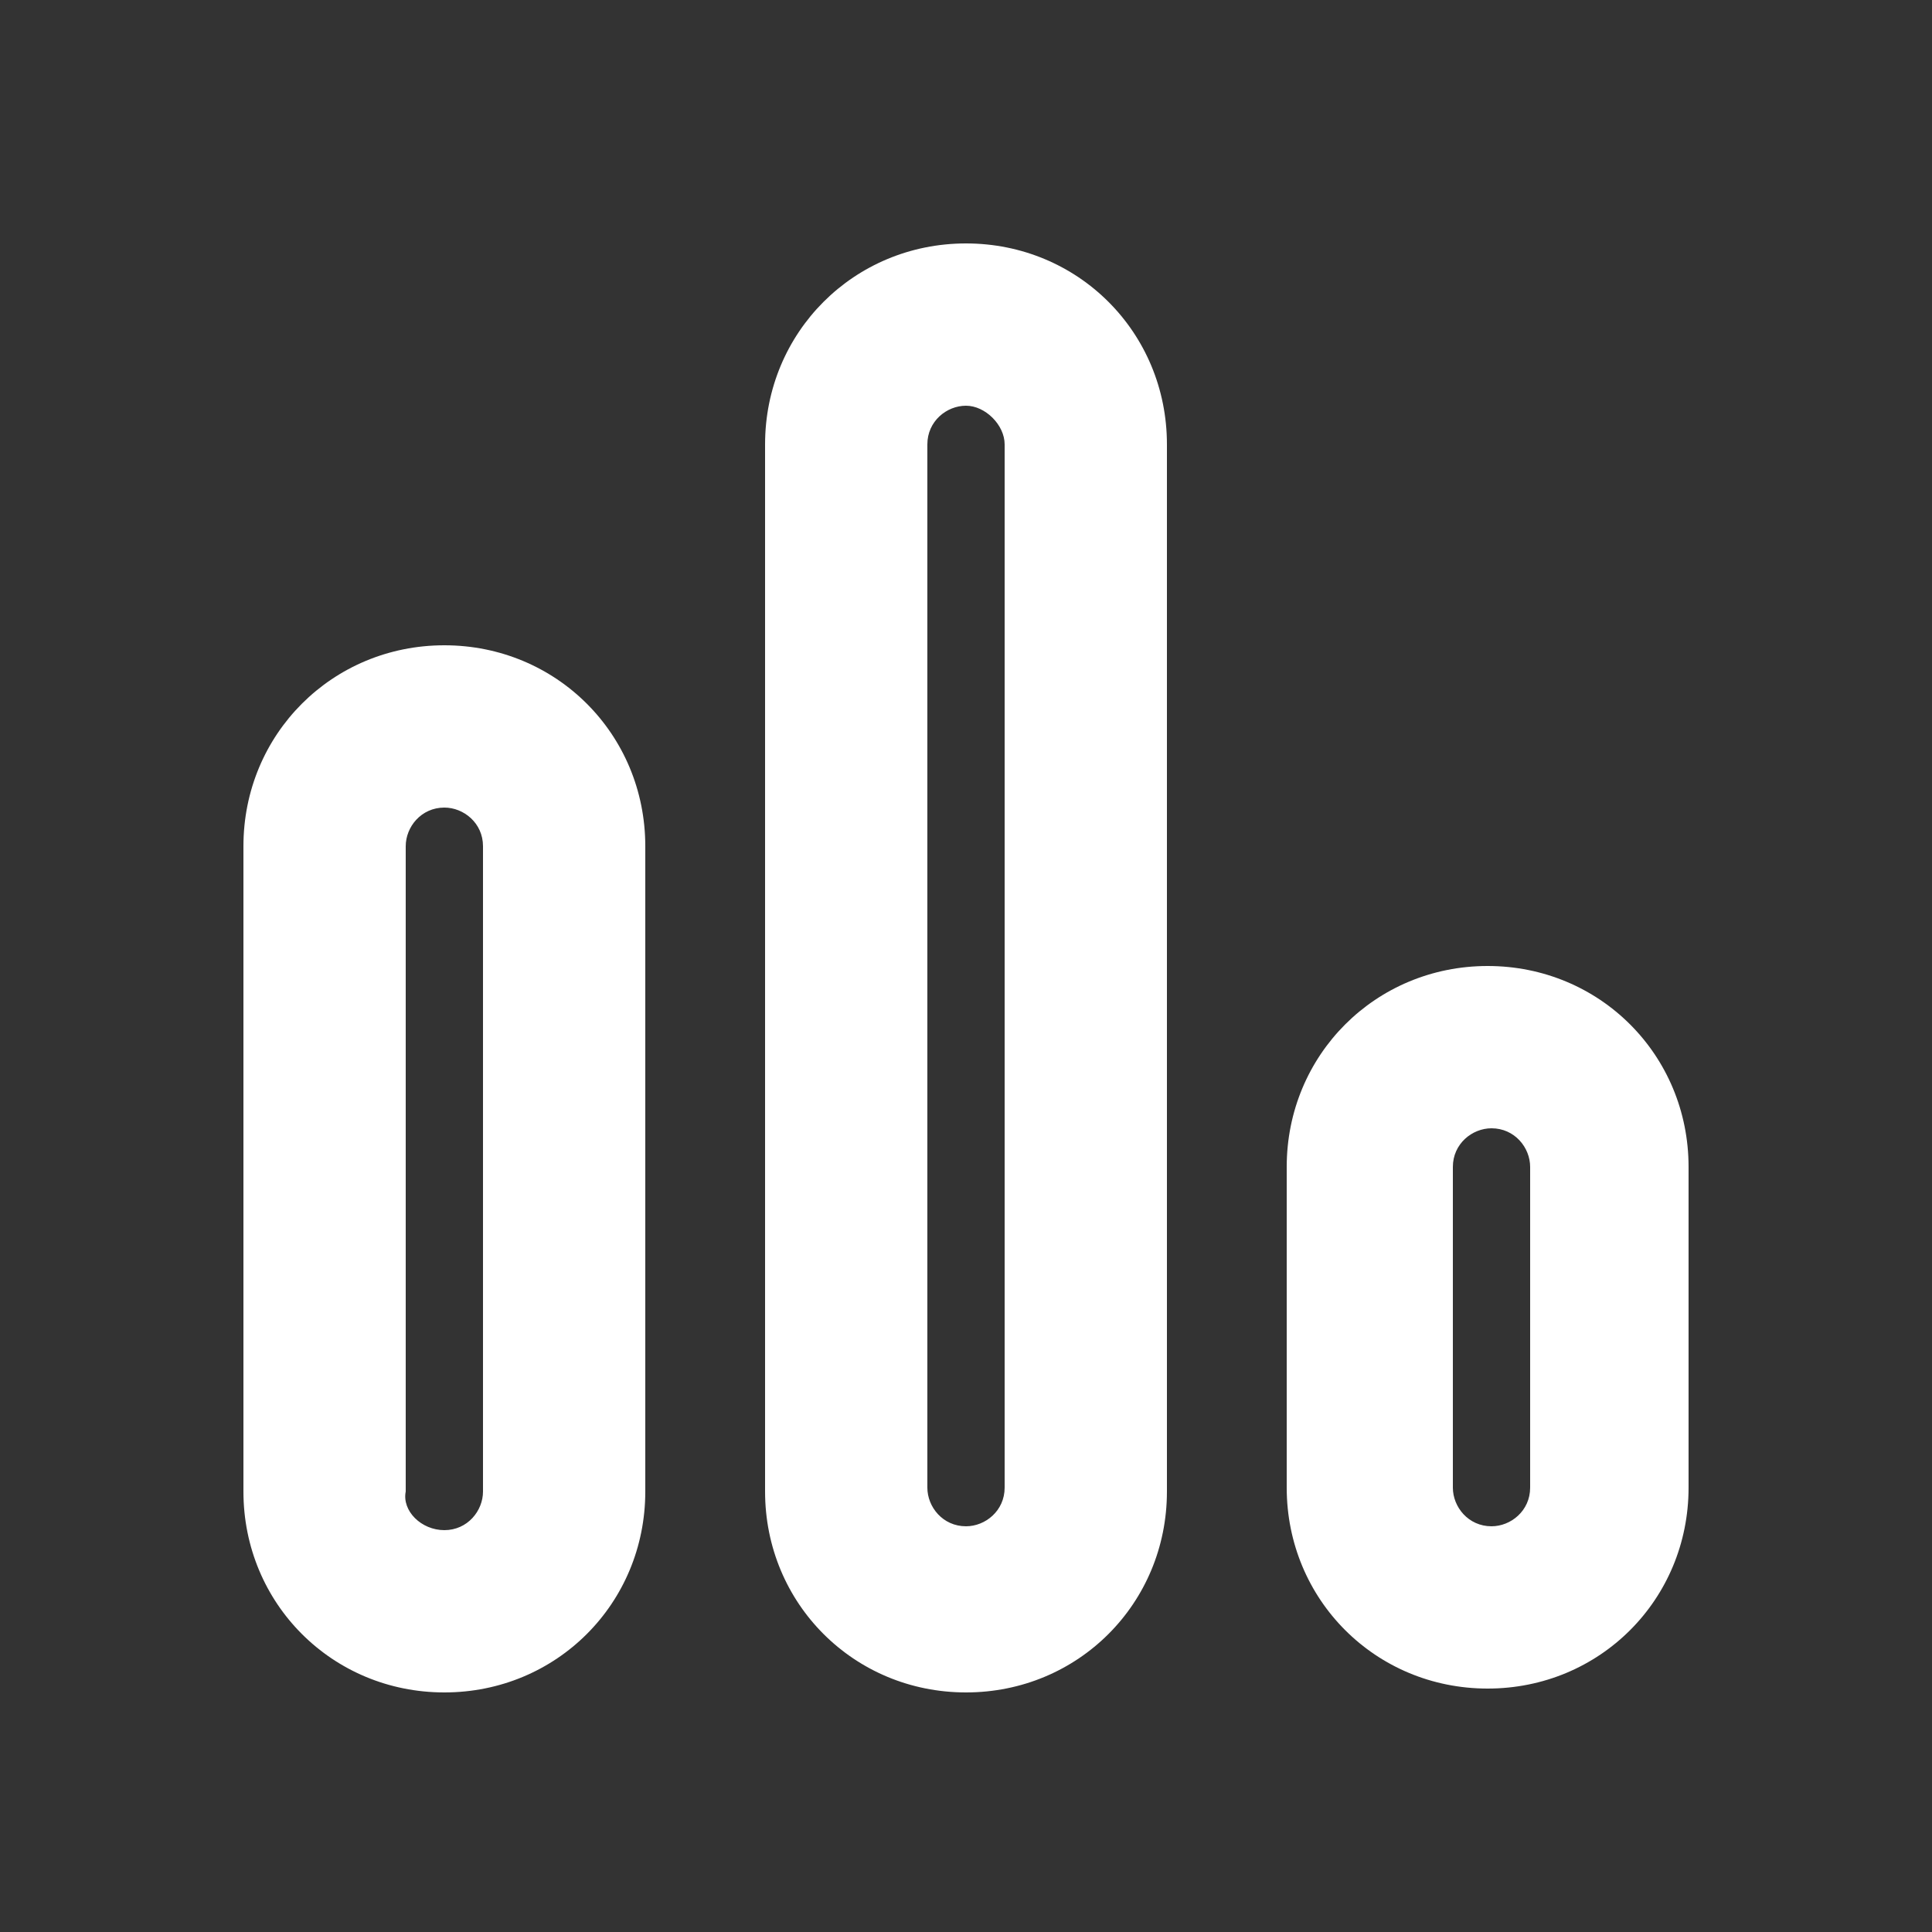 <?xml version="1.0" encoding="utf-8"?>
<!-- Generator: Adobe Illustrator 22.0.1, SVG Export Plug-In . SVG Version: 6.00 Build 0)  -->
<svg version="1.1" id="Layer_1" xmlns="http://www.w3.org/2000/svg" xmlns:xlink="http://www.w3.org/1999/xlink" x="0px" y="0px"
	 viewBox="0 0 50 50" style="enable-background:new 0 0 50 50;" xml:space="preserve">
<rect x="0" y="0" width="50" height="50" fill="#333333" stroke="none"/>
<style type="text/css">
	.st0{fill:#FFFFFF;}
</style>
<path class="st0" d="M25,6.3c-2.9,0-5.2,2.3-5.2,5.2v27.1c0,2.9,2.3,5.2,5.2,5.2c2.9,0,5.2-2.3,5.2-5.2V11.5
	C30.2,8.6,27.9,6.3,25,6.3z M26,38.5c0,0.6-0.5,1-1,1c-0.6,0-1-0.5-1-1c0,0,0,0,0,0V11.5c0-0.6,0.5-1,1-1s1,0.5,1,1V38.5z M38.5,25
	c-2.9,0-5.2,2.3-5.2,5.2v8.3c0,2.9,2.3,5.2,5.2,5.2c2.9,0,5.2-2.3,5.2-5.2v-8.3C43.7,27.3,41.4,25,38.5,25z M39.6,38.5
	c0,0.6-0.5,1-1,1c-0.6,0-1-0.5-1-1c0,0,0,0,0,0v-8.3c0-0.6,0.5-1,1-1c0.6,0,1,0.5,1,1V38.5z M6.3,21.9c0-2.9,2.3-5.2,5.2-5.2
	c2.9,0,5.2,2.3,5.2,5.2v16.7c0,2.9-2.3,5.2-5.2,5.2c-2.9,0-5.2-2.3-5.2-5.2V21.9z M11.5,39.6c0.6,0,1-0.5,1-1V21.9c0-0.6-0.5-1-1-1
	c-0.6,0-1,0.5-1,1v16.7C10.4,39.1,10.9,39.6,11.5,39.6z"/>
</svg>
